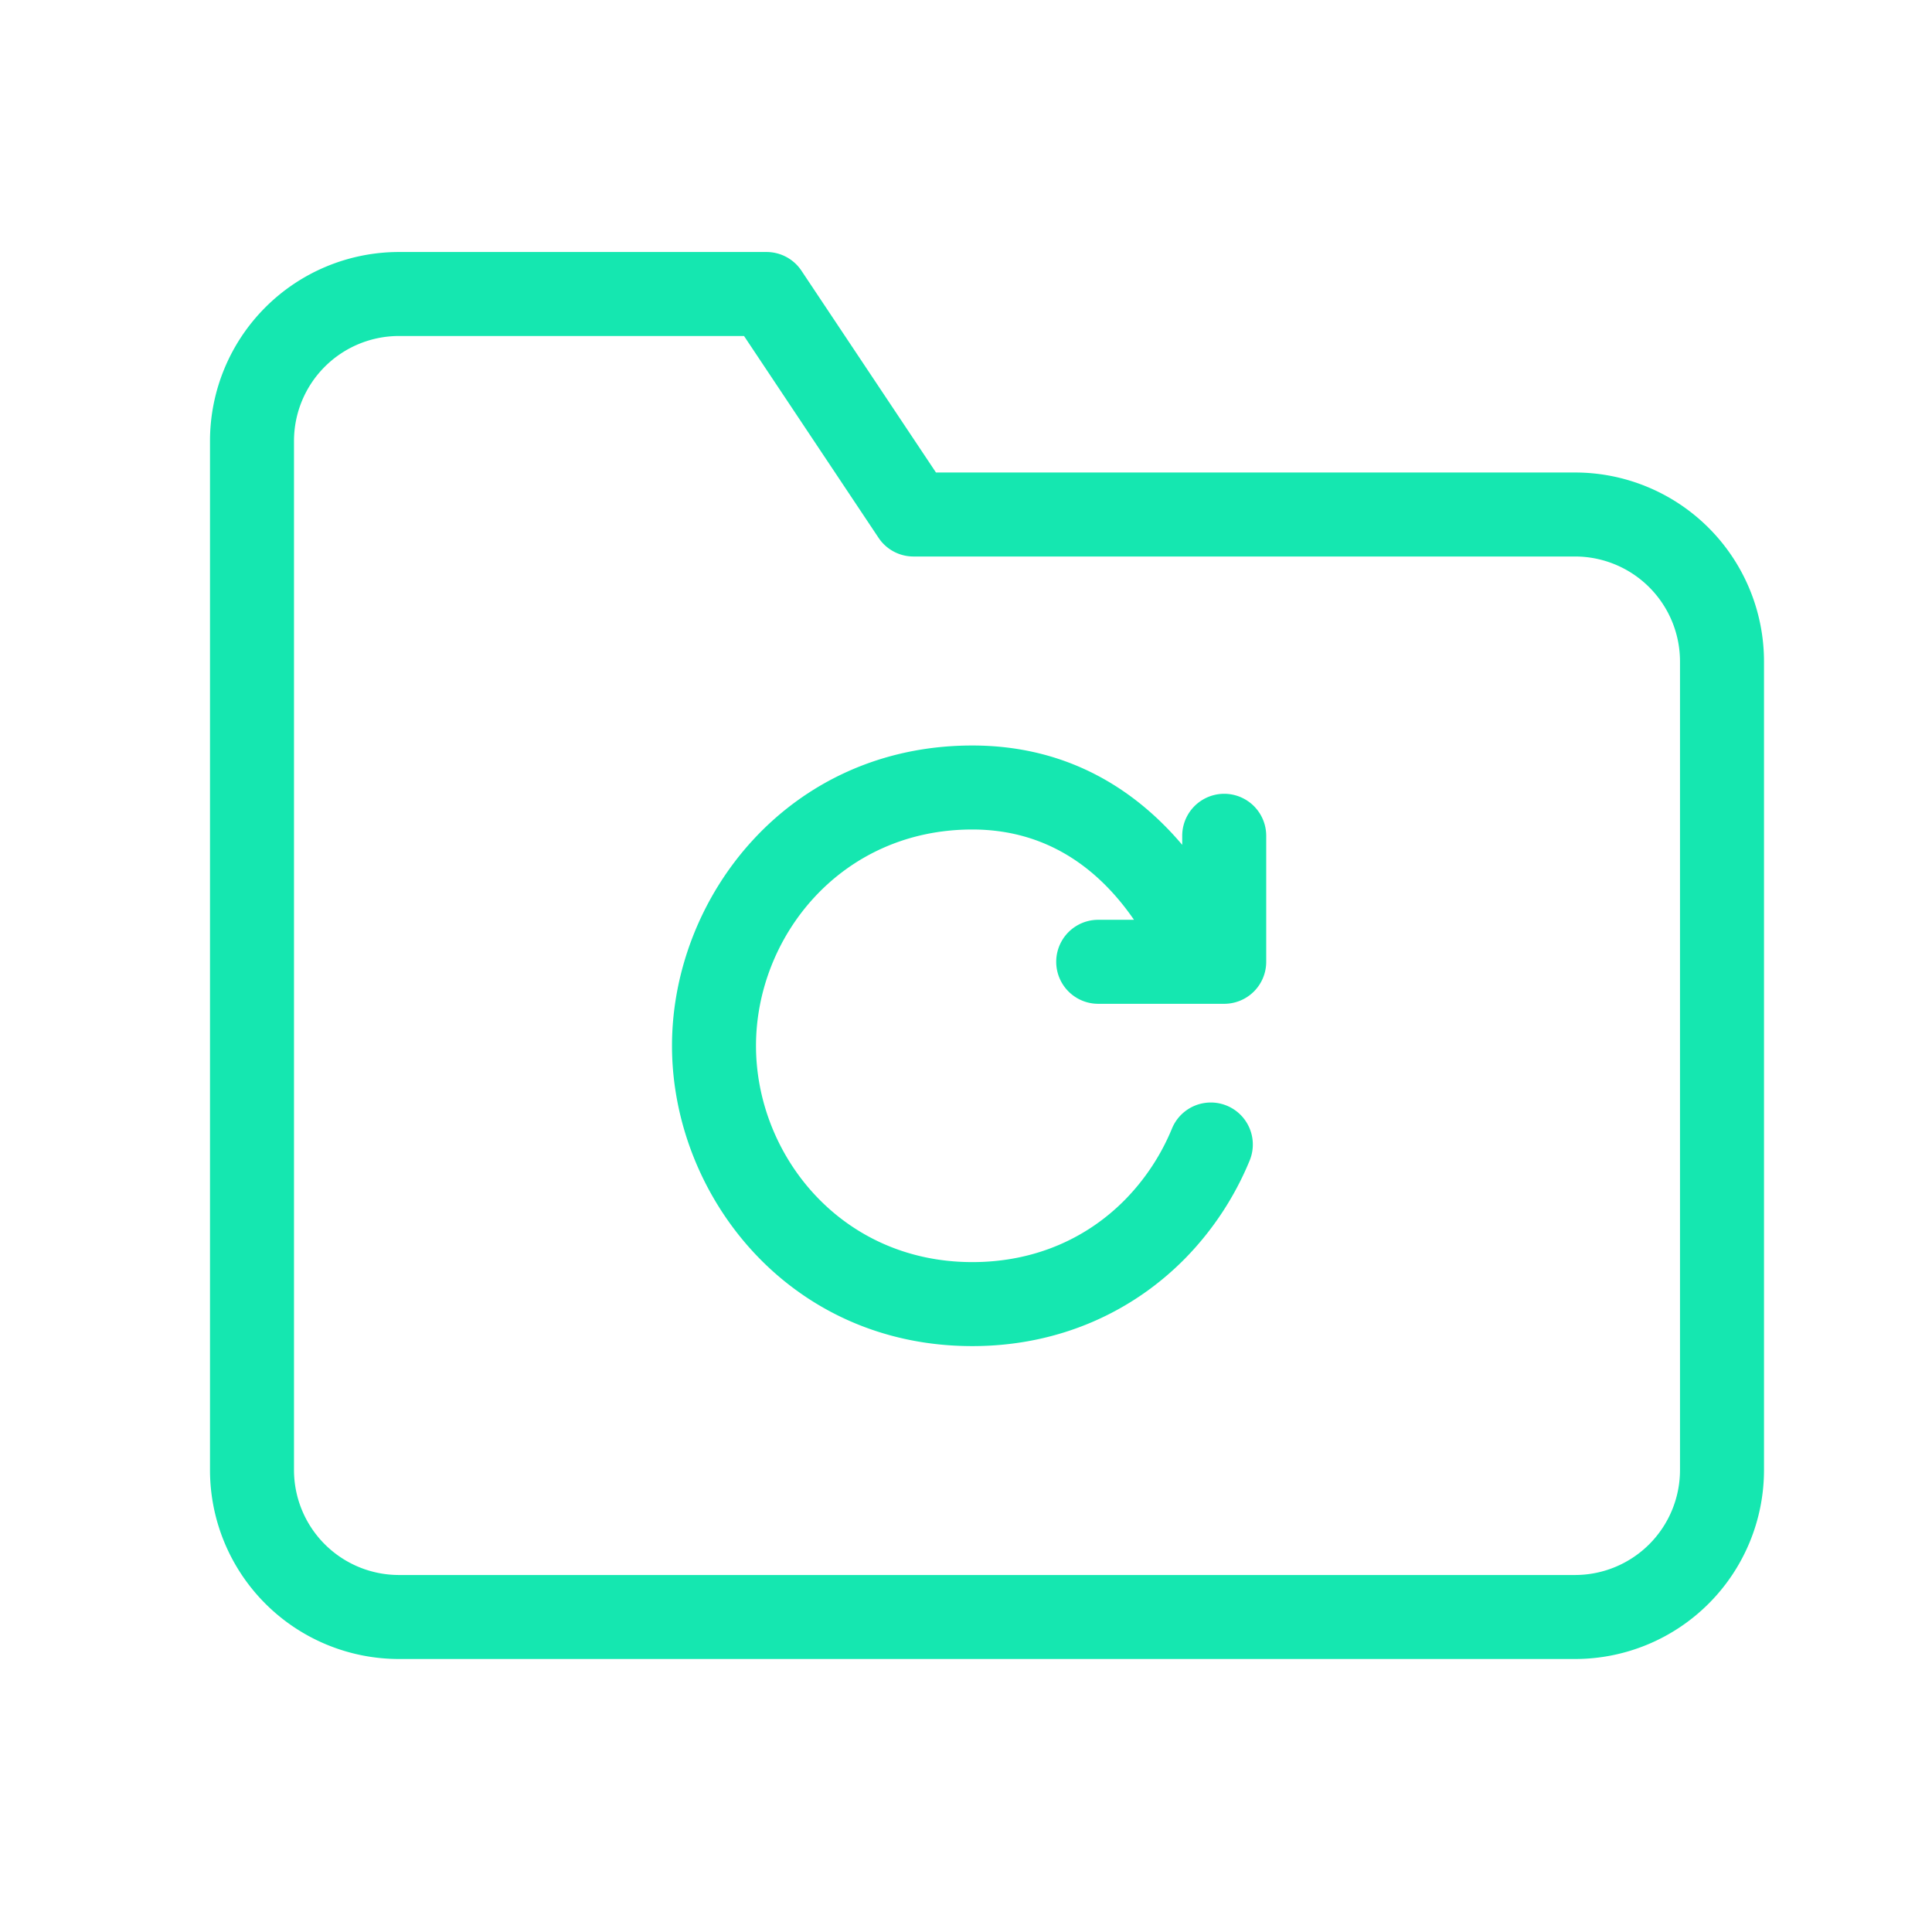 <svg xmlns="http://www.w3.org/2000/svg" width="46" height="46" fill="none"><path fill="#15E7B0" fill-rule="evenodd" d="M9.5 8A2.5 2.5 0 0 0 7 10.5V35a2.5 2.5 0 0 0 2.5 2.5h28A2.5 2.5 0 0 0 40 35V15.75a2.5 2.5 0 0 0-2.5-2.5H21.75a1 1 0 0 1-.832-.445L17.715 8zm-3.182-.682A4.5 4.5 0 0 1 9.5 6h8.75a1 1 0 0 1 .832.445l3.203 4.805H37.5a4.5 4.5 0 0 1 4.5 4.5V35a4.5 4.5 0 0 1-4.5 4.5h-28A4.5 4.5 0 0 1 5 35V10.5a4.5 4.5 0 0 1 1.318-3.182" clip-rule="evenodd"/><path fill="#15E7B0" fill-rule="evenodd" d="M18 24.9c0-2.596 2.021-5.15 5.15-5.15 1.97 0 3.16 1.15 3.85 2.15h-.852a1 1 0 0 0 0 2h3a1 1 0 0 0 1-1v-3a1 1 0 1 0-2 0v.215c-.985-1.164-2.574-2.365-4.998-2.365-4.374 0-7.15 3.596-7.15 7.15s2.776 7.15 7.15 7.15c2.083 0 3.829-.827 5.071-2.091a7.3 7.3 0 0 0 1.533-2.328 1 1 0 1 0-1.85-.761 5.3 5.3 0 0 1-1.11 1.687c-.88.897-2.118 1.493-3.644 1.493-3.129 0-5.15-2.554-5.15-5.15" clip-rule="evenodd"/></svg>